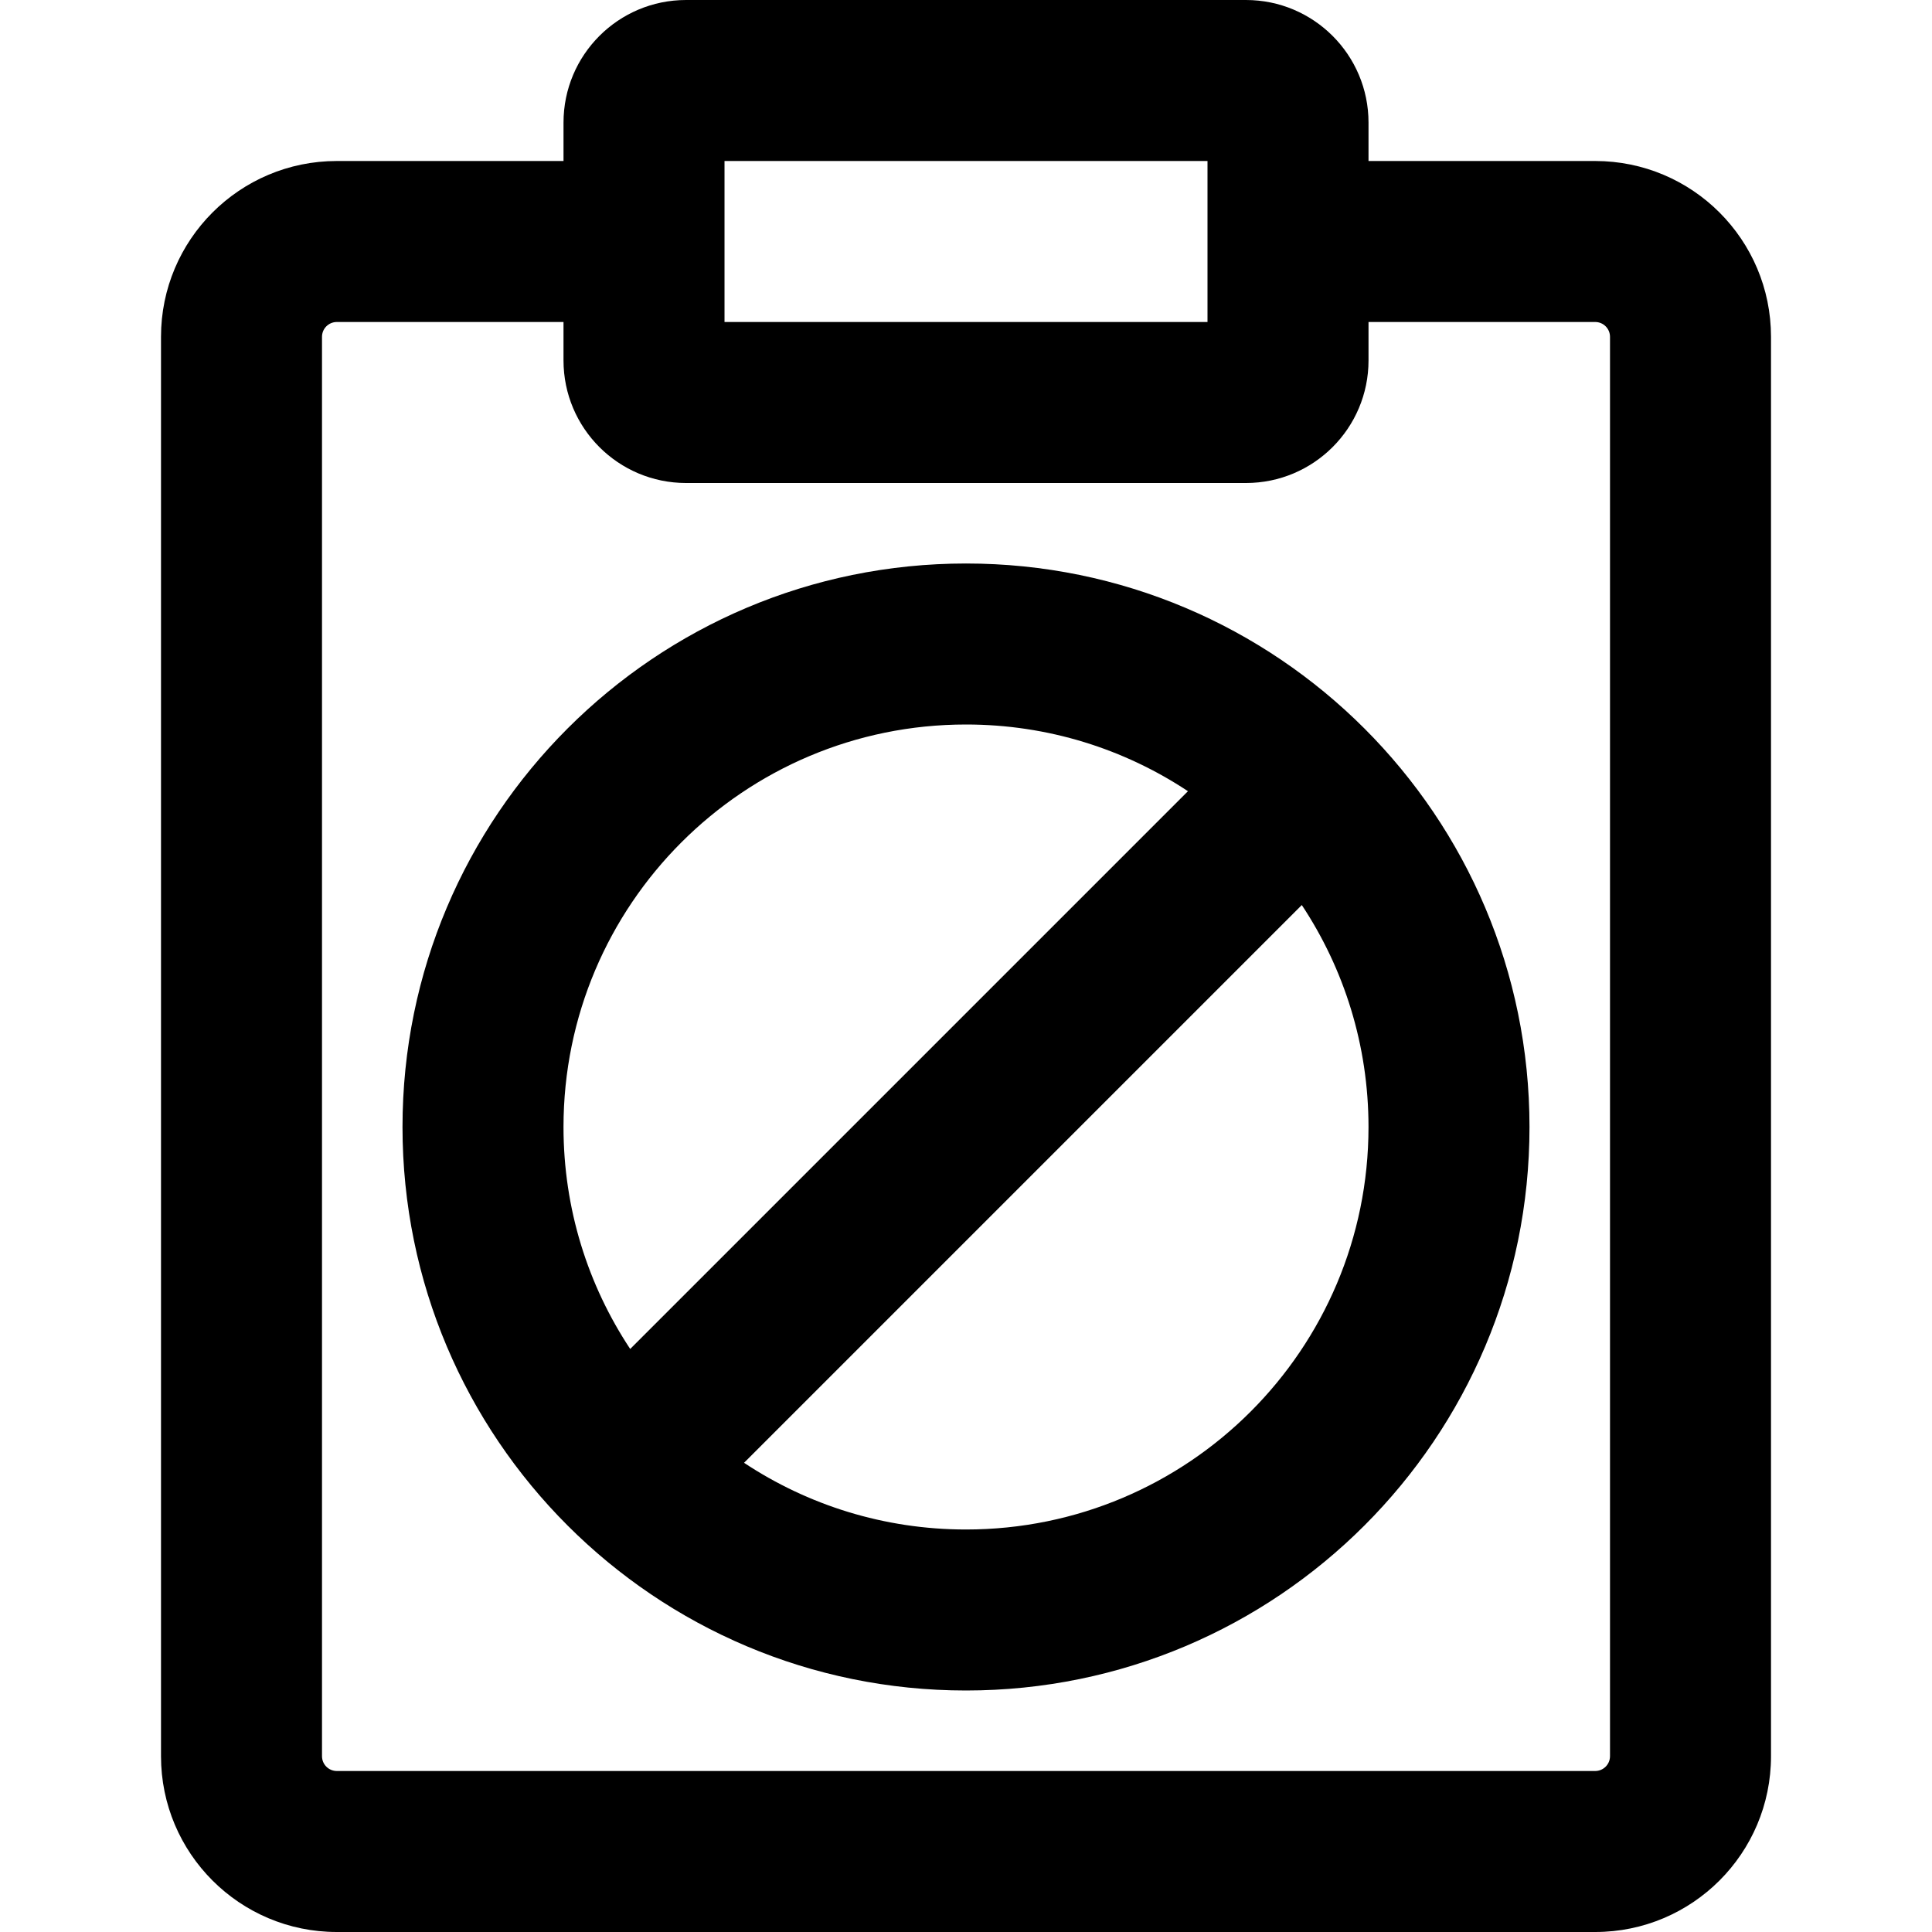 <?xml version="1.0" encoding="iso-8859-1"?>
<!-- Uploaded to: SVG Repo, www.svgrepo.com, Generator: SVG Repo Mixer Tools -->
<svg fill="#000000" height="800px" width="800px" version="1.1" id="Layer_1" xmlns="http://www.w3.org/2000/svg" xmlns:xlink="http://www.w3.org/1999/xlink" 
	 viewBox="0 0 512 512" xml:space="preserve">
<g>
	<g>
		<g>
			<path d="M256,149.333c-82.481,0-149.333,66.853-149.333,149.333S173.519,448,256,448s149.333-66.853,149.333-149.333
				S338.481,149.333,256,149.333z M256,192c21.742,0,41.959,6.509,58.821,17.676L167.009,357.488
				c-11.167-16.862-17.676-37.079-17.676-58.821C149.333,239.75,197.083,192,256,192z M256,405.333
				c-21.742,0-41.959-6.509-58.821-17.676l147.812-147.812c11.167,16.862,17.676,37.079,17.676,58.821
				C362.667,357.583,314.917,405.333,256,405.333z"/>
			<path d="M422.741,42.667h-60.07V32.491C362.671,14.543,348.128,0,330.18,0H181.828c-17.947,0-32.491,14.543-32.491,32.491v10.176
				H89.259c-25.734,0-46.592,20.858-46.592,46.592v376.149c0,25.734,20.858,46.592,46.592,46.592h333.483
				c25.734,0,46.592-20.858,46.592-46.592V89.259C469.333,63.525,448.475,42.667,422.741,42.667z M192.004,42.667H320v42.667
				H192.004V42.667z M426.667,465.408c0,2.17-1.755,3.925-3.925,3.925H89.259c-2.17,0-3.925-1.755-3.925-3.925V89.259
				c0-2.17,1.755-3.925,3.925-3.925h60.075v10.176c0,17.947,14.543,32.491,32.491,32.491h0.004h148.348h0.004
				c17.947,0,32.491-14.543,32.491-32.491V85.333h60.07c2.17,0,3.925,1.755,3.925,3.925V465.408z"/>
		</g>
	</g>
</g>
</svg>